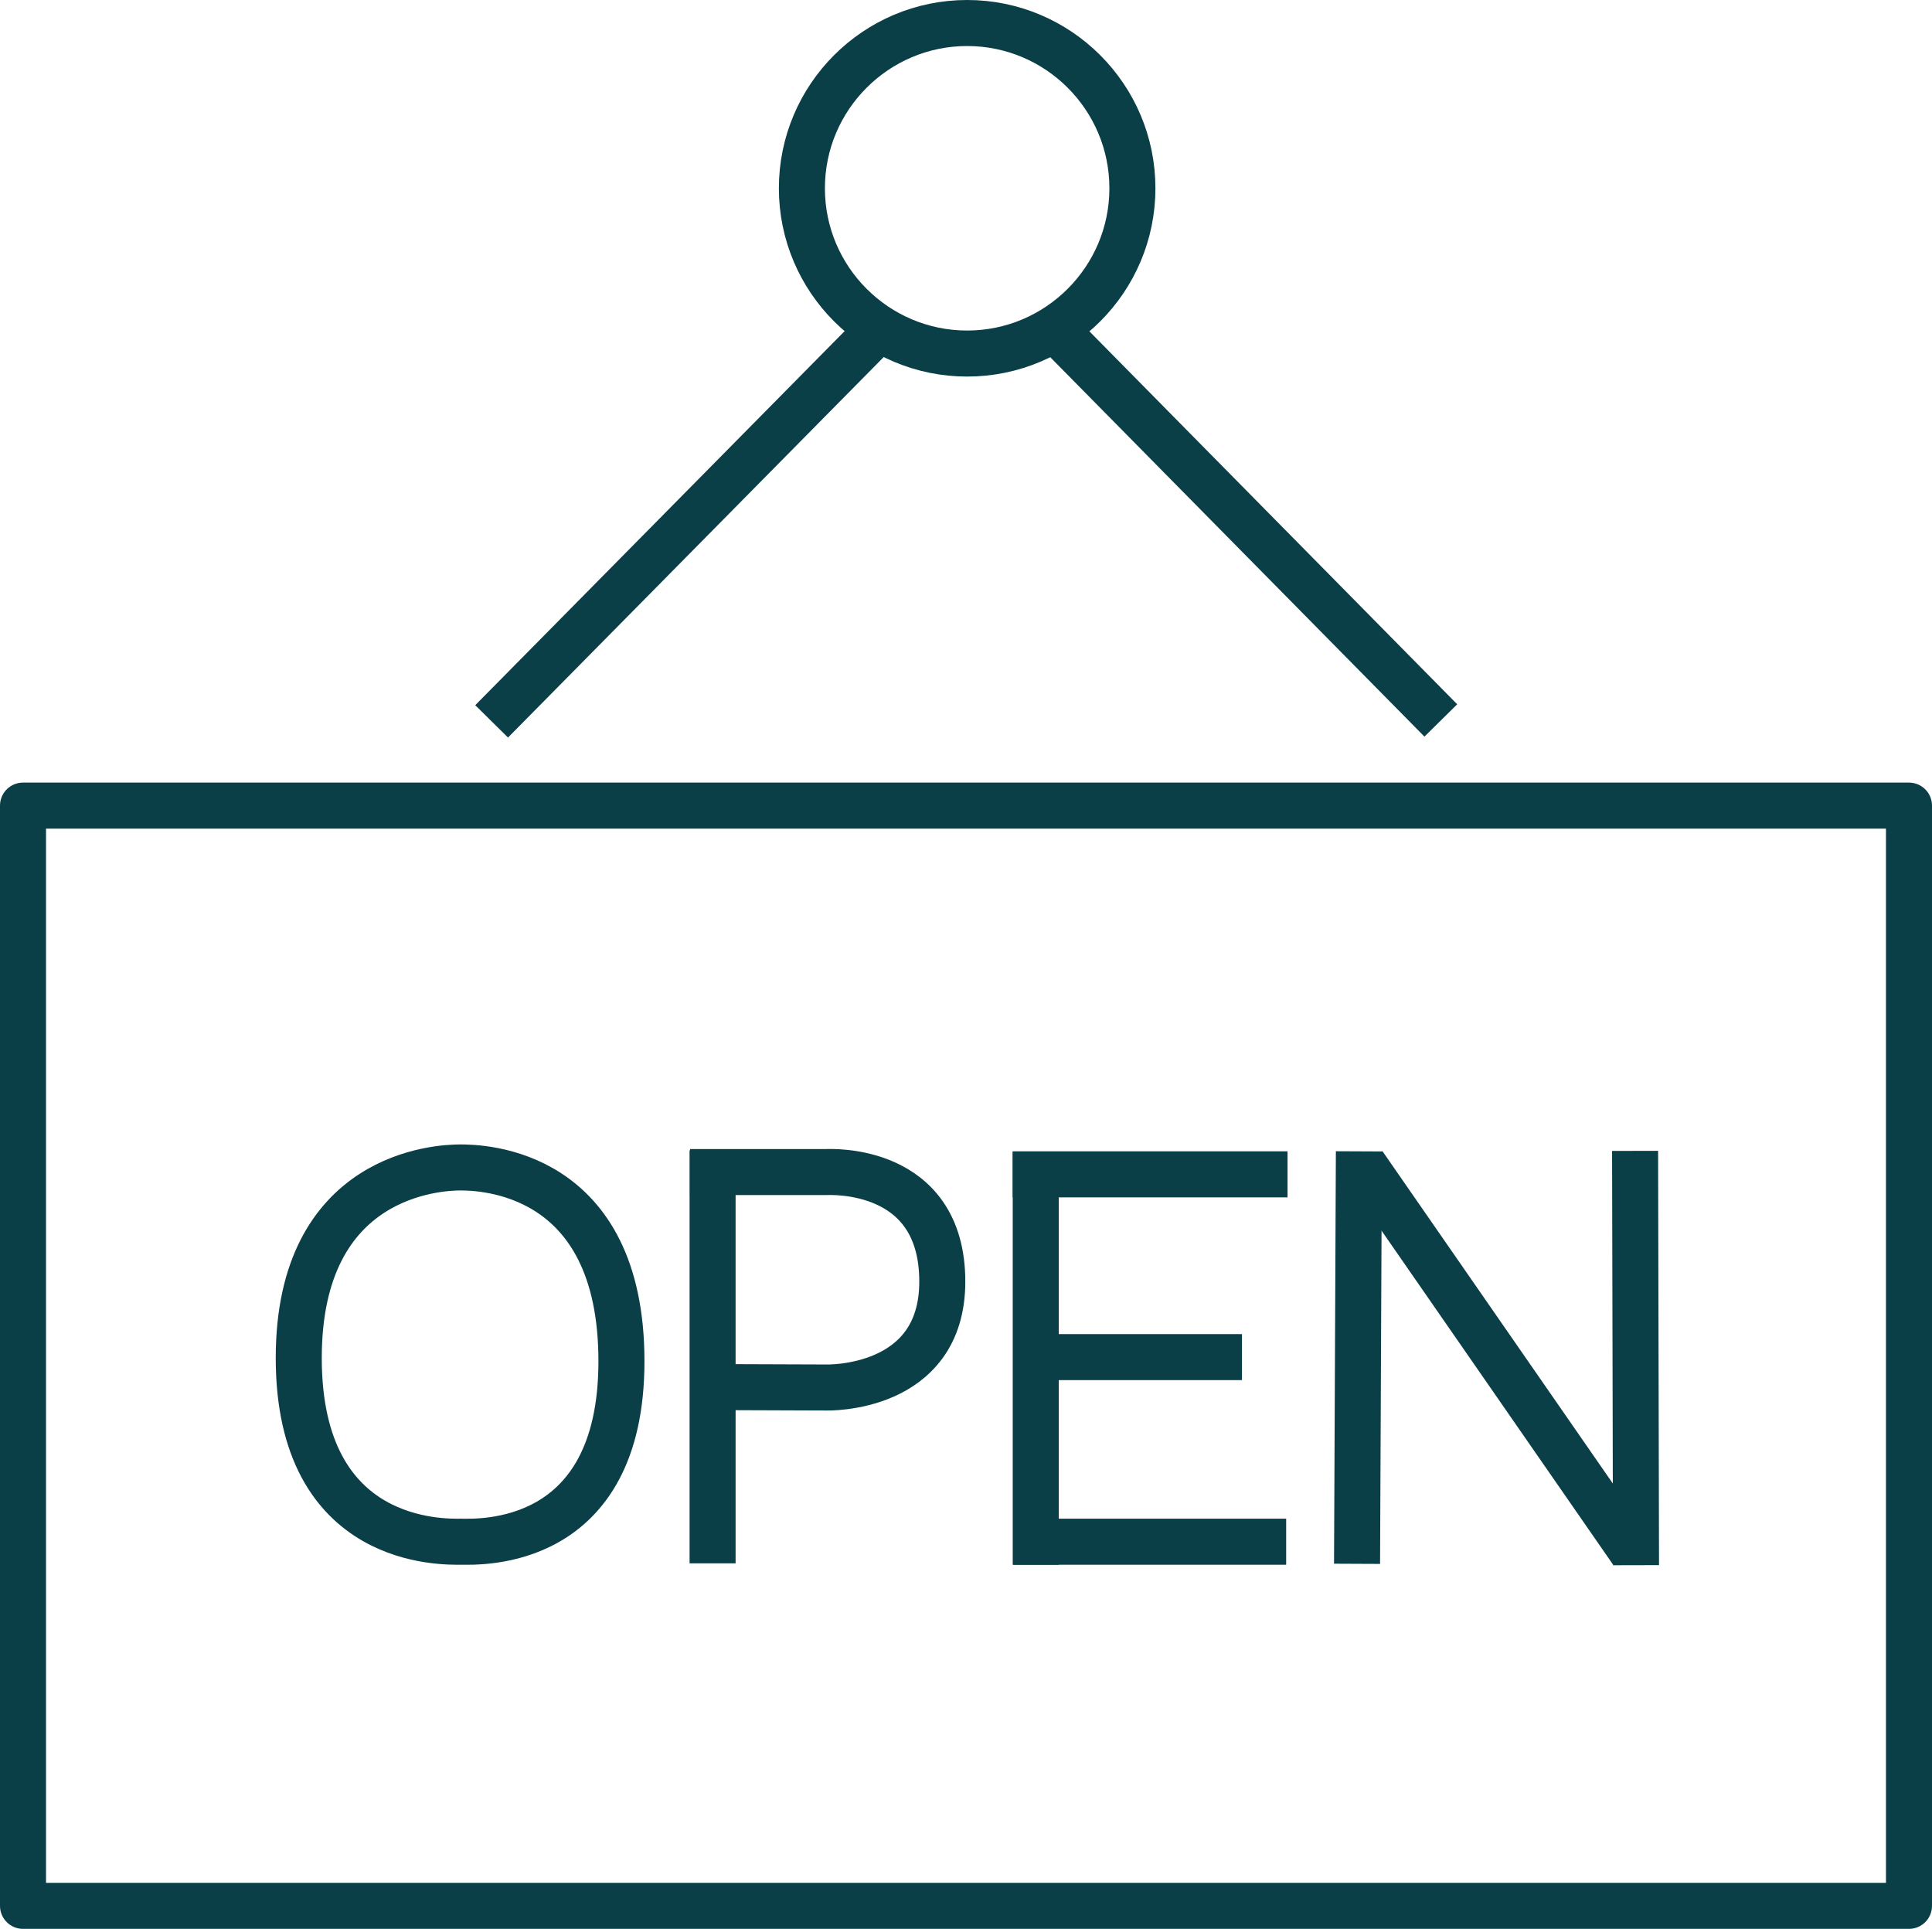 <?xml version="1.0" encoding="utf-8"?>
<!-- Generator: Adobe Illustrator 28.2.0, SVG Export Plug-In . SVG Version: 6.00 Build 0)  -->
<svg version="1.1" id="Layer_1" xmlns="http://www.w3.org/2000/svg" xmlns:xlink="http://www.w3.org/1999/xlink" x="0px" y="0px"
	 viewBox="0 0 41.97 41.91" style="enable-background:new 0 0 41.97 41.91;" xml:space="preserve">
<style type="text/css">
	.st0{fill:none;stroke:#0B3F47;stroke-linejoin:round;stroke-miterlimit:10;}
	.st1{fill:none;stroke:#0B3F47;stroke-linejoin:round;stroke-miterlimit:1;}
</style>
<g>
	<line class="st0" x1="31.3" y1="15.65" x2="22.65" y2="6.88"/>
	<path class="st0" d="M21.01,0.5c1.98,0,3.59,1.61,3.59,3.59c0,1.98-1.61,3.59-3.59,3.59s-3.59-1.61-3.59-3.59
		C17.42,2.11,19.03,0.5,21.01,0.5"/>
	<line class="st0" x1="19.36" y1="6.88" x2="10.68" y2="15.67"/>
	<line class="st1" x1="27.97" y1="25.51" x2="22" y2="25.51"/>
	<rect x="0.5" y="17.5" class="st0" width="40.97" height="23.9"/>
	<line class="st1" x1="35.54" y1="34" x2="35.52" y2="25"/>
	<line class="st1" x1="29.62" y1="25.29" x2="35.45" y2="33.7"/>
	<line class="st1" x1="29.48" y1="33.97" x2="29.52" y2="25.01"/>
	<line class="st1" x1="27.94" y1="33.49" x2="22.01" y2="33.49"/>
	<line class="st1" x1="26.98" y1="29.48" x2="22.04" y2="29.48"/>
	<line class="st1" x1="22.5" y1="25.02" x2="22.5" y2="33.99"/>
	<line class="st1" x1="15.48" y1="33.96" x2="15.48" y2="24.99"/>
	<path class="st1" d="M14.99,25.46c0,0,2.89,0,2.96,0c0.07,0,2.52-0.14,2.52,2.38c0,2.38-2.52,2.3-2.52,2.3l-2.77-0.01"/>
	<path class="st1" d="M10,25.36c0.45,0,3.5,0.05,3.5,4.21c0,4.08-3.11,3.92-3.48,3.92c-0.37,0-3.53,0.11-3.53-3.99
		C6.49,25.49,9.54,25.36,10,25.36z"/>
</g>
</svg>
